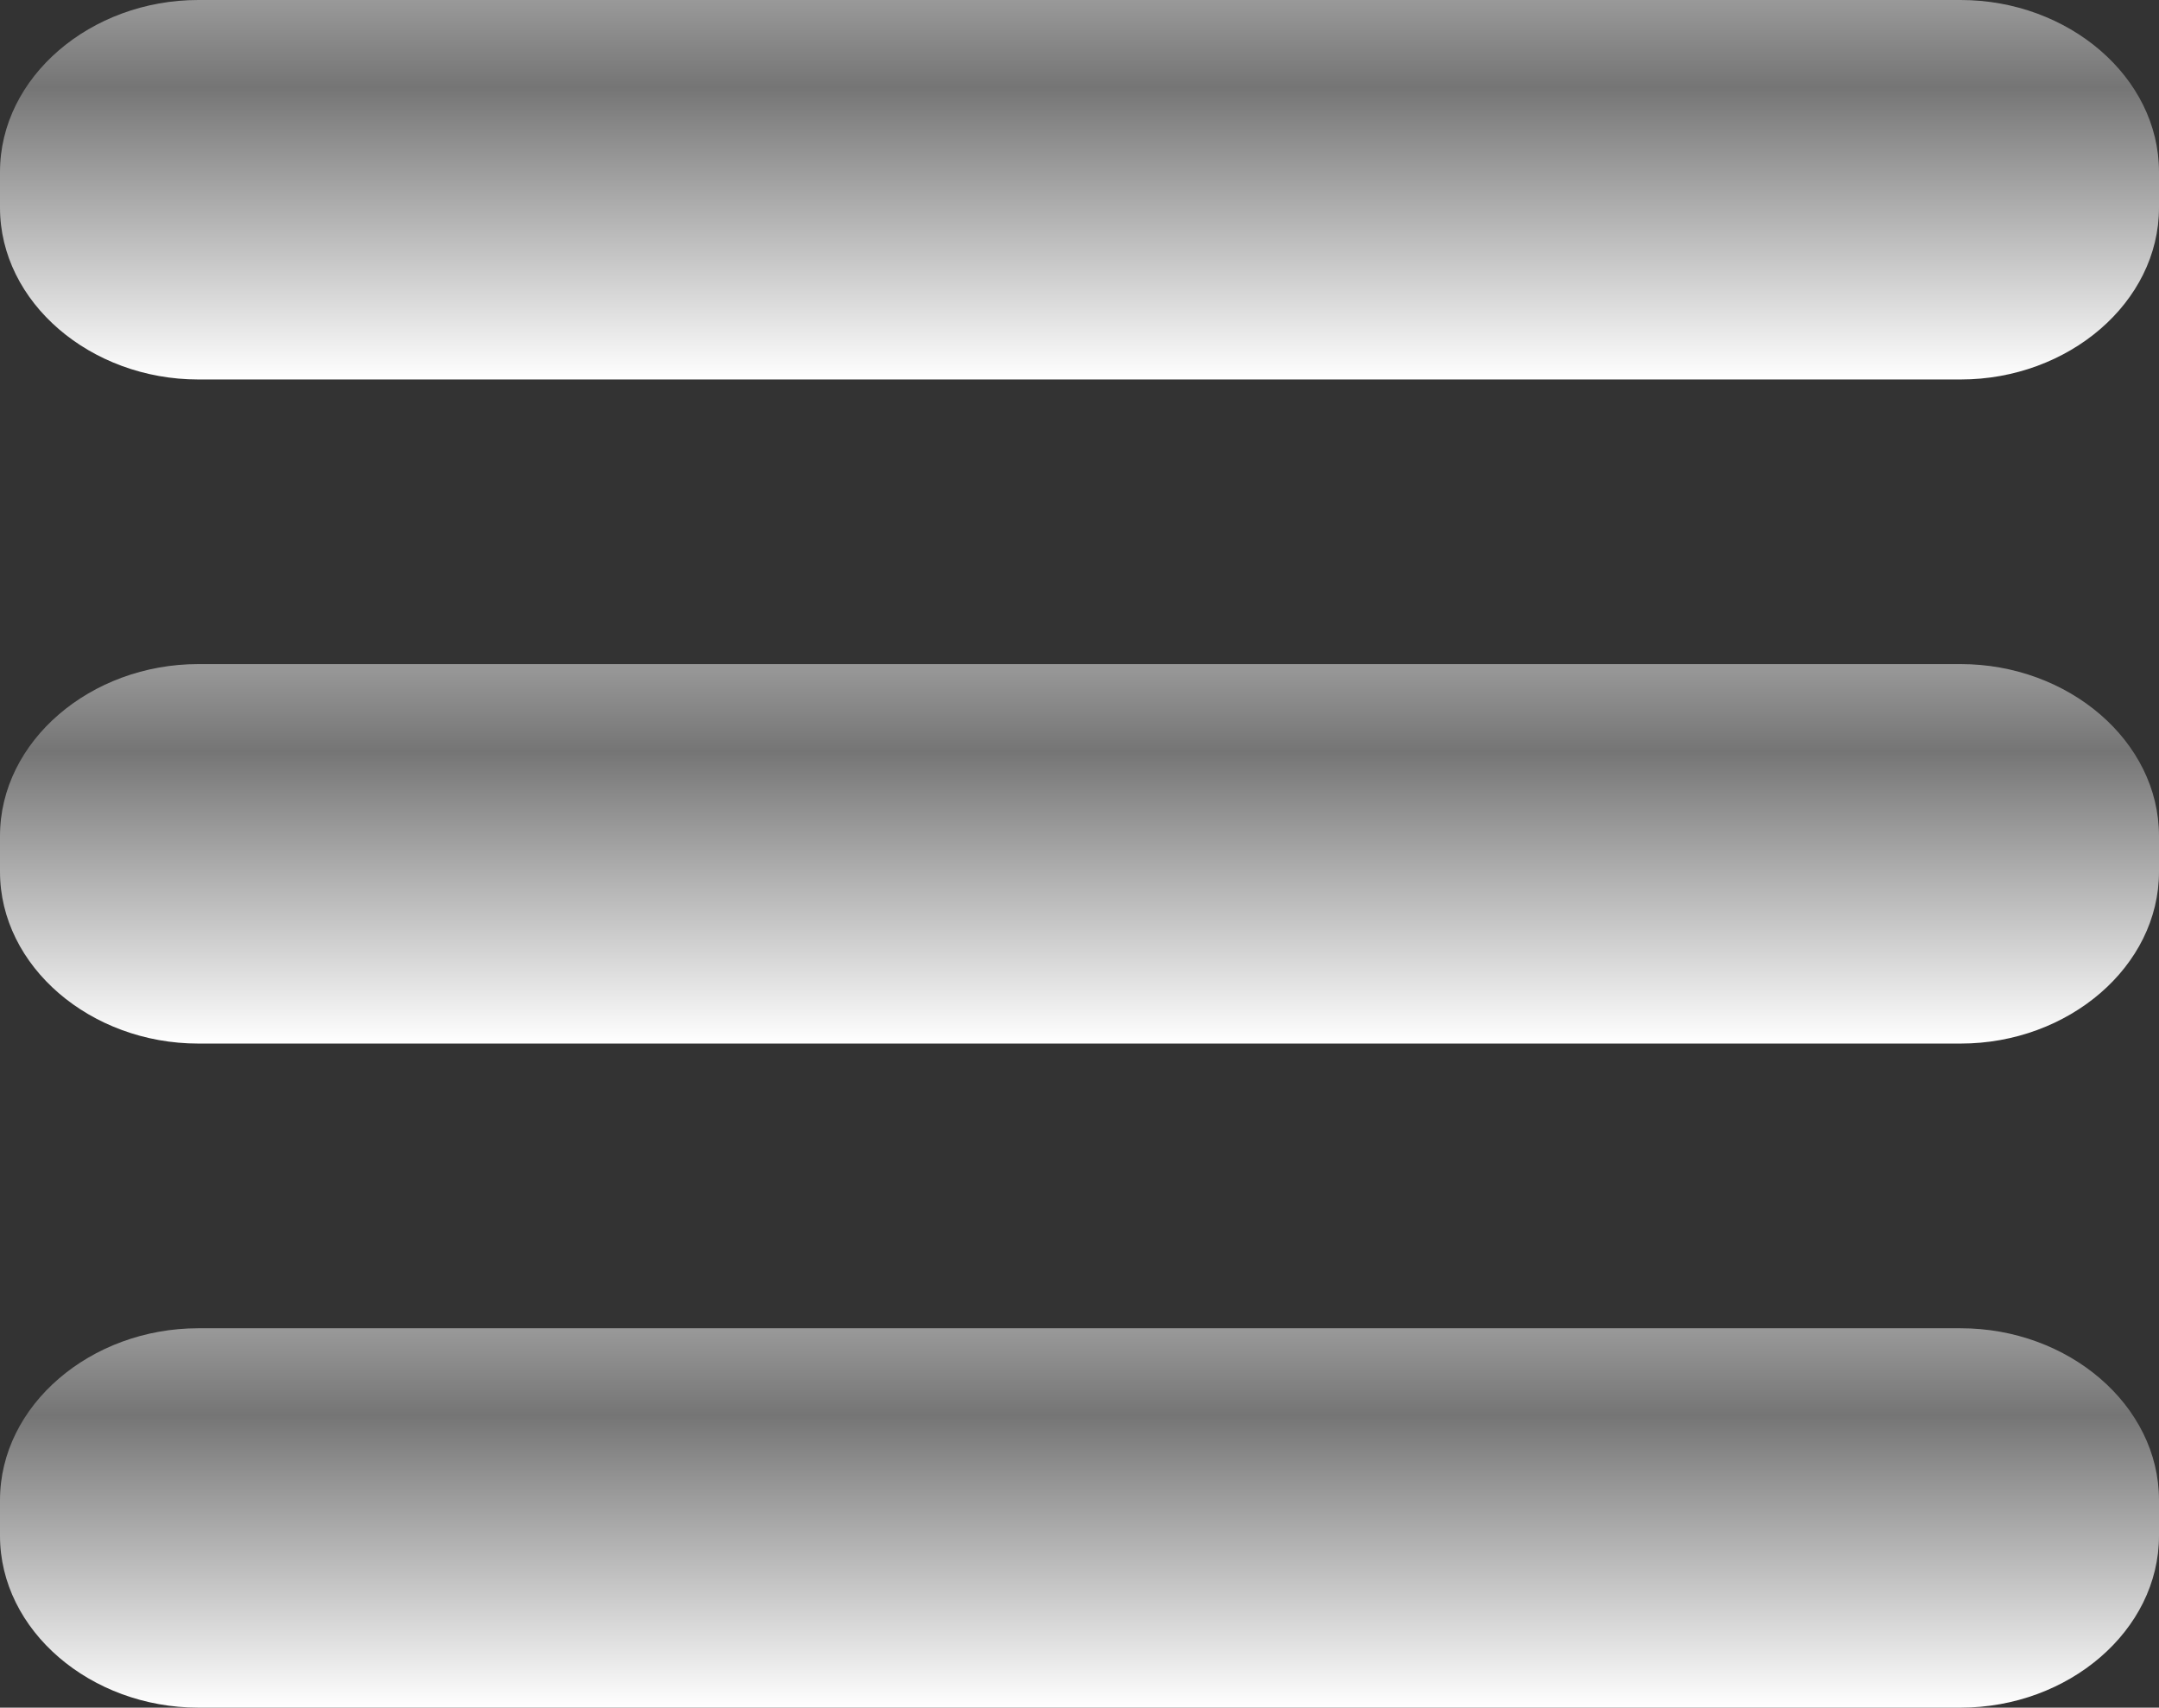 <?xml version="1.0" encoding="utf-8"?>
<!-- Generator: Adobe Illustrator 16.0.4, SVG Export Plug-In . SVG Version: 6.00 Build 0)  -->
<!DOCTYPE svg PUBLIC "-//W3C//DTD SVG 1.1//EN" "http://www.w3.org/Graphics/SVG/1.1/DTD/svg11.dtd">
<svg version="1.1" id="Ebene_1" xmlns="http://www.w3.org/2000/svg" xmlns:xlink="http://www.w3.org/1999/xlink" x="0px" y="0px"
	 width="22.755px" height="18px" viewBox="-2.755 1 22.755 18" enable-background="new -2.755 1 22.755 18" xml:space="preserve">
<rect x="-2.755" y="1" width="22.755" height="18" fill="#333333" stroke="none"/>
<linearGradient id="SVGID_1_" gradientUnits="userSpaceOnUse" x1="374.623" y1="-275" x2="374.623" y2="-271" gradientTransform="matrix(1 0 0 -1 -366 -270)">
	<stop  offset="0" style="stop-color:#FFFFFF"/>
	<stop  offset="0.77" style="stop-color:#757575"/>
	<stop  offset="1" style="stop-color:#999999"/>
</linearGradient>
<path fill="url(#SVGID_1_)" d="M20,3.188C20,4.188,19.045,5,17.91,5H-0.665c-1.134,0-2.09-0.812-2.09-1.812V2.812
	c0-1,0.956-1.812,2.09-1.812h18.574C19.045,1,20,1.812,20,2.812V3.188z"/>
<linearGradient id="SVGID_2_" gradientUnits="userSpaceOnUse" x1="374.623" y1="-282" x2="374.623" y2="-278" gradientTransform="matrix(1 0 0 -1 -366 -270)">
	<stop  offset="0" style="stop-color:#FFFFFF"/>
	<stop  offset="0.77" style="stop-color:#757575"/>
	<stop  offset="1" style="stop-color:#999999"/>
</linearGradient>
<path fill="url(#SVGID_2_)" d="M20,10.188c0,1-0.955,1.812-2.09,1.812H-0.665c-1.134,0-2.09-0.812-2.09-1.812V9.812
	c0-1,0.956-1.812,2.09-1.812h18.574C19.045,8,20,8.812,20,9.812V10.188z"/>
<linearGradient id="SVGID_3_" gradientUnits="userSpaceOnUse" x1="374.623" y1="-289" x2="374.623" y2="-285" gradientTransform="matrix(1 0 0 -1 -366 -270)">
	<stop  offset="0" style="stop-color:#FFFFFF"/>
	<stop  offset="0.77" style="stop-color:#757575"/>
	<stop  offset="1" style="stop-color:#999999"/>
</linearGradient>
<path fill="url(#SVGID_3_)" d="M20,17.188c0,1-0.955,1.812-2.09,1.812H-0.665c-1.134,0-2.09-0.812-2.09-1.812v-0.375
	c0-1,0.956-1.812,2.09-1.812h18.574C19.045,15,20,15.812,20,16.812V17.188z"/>
</svg>
